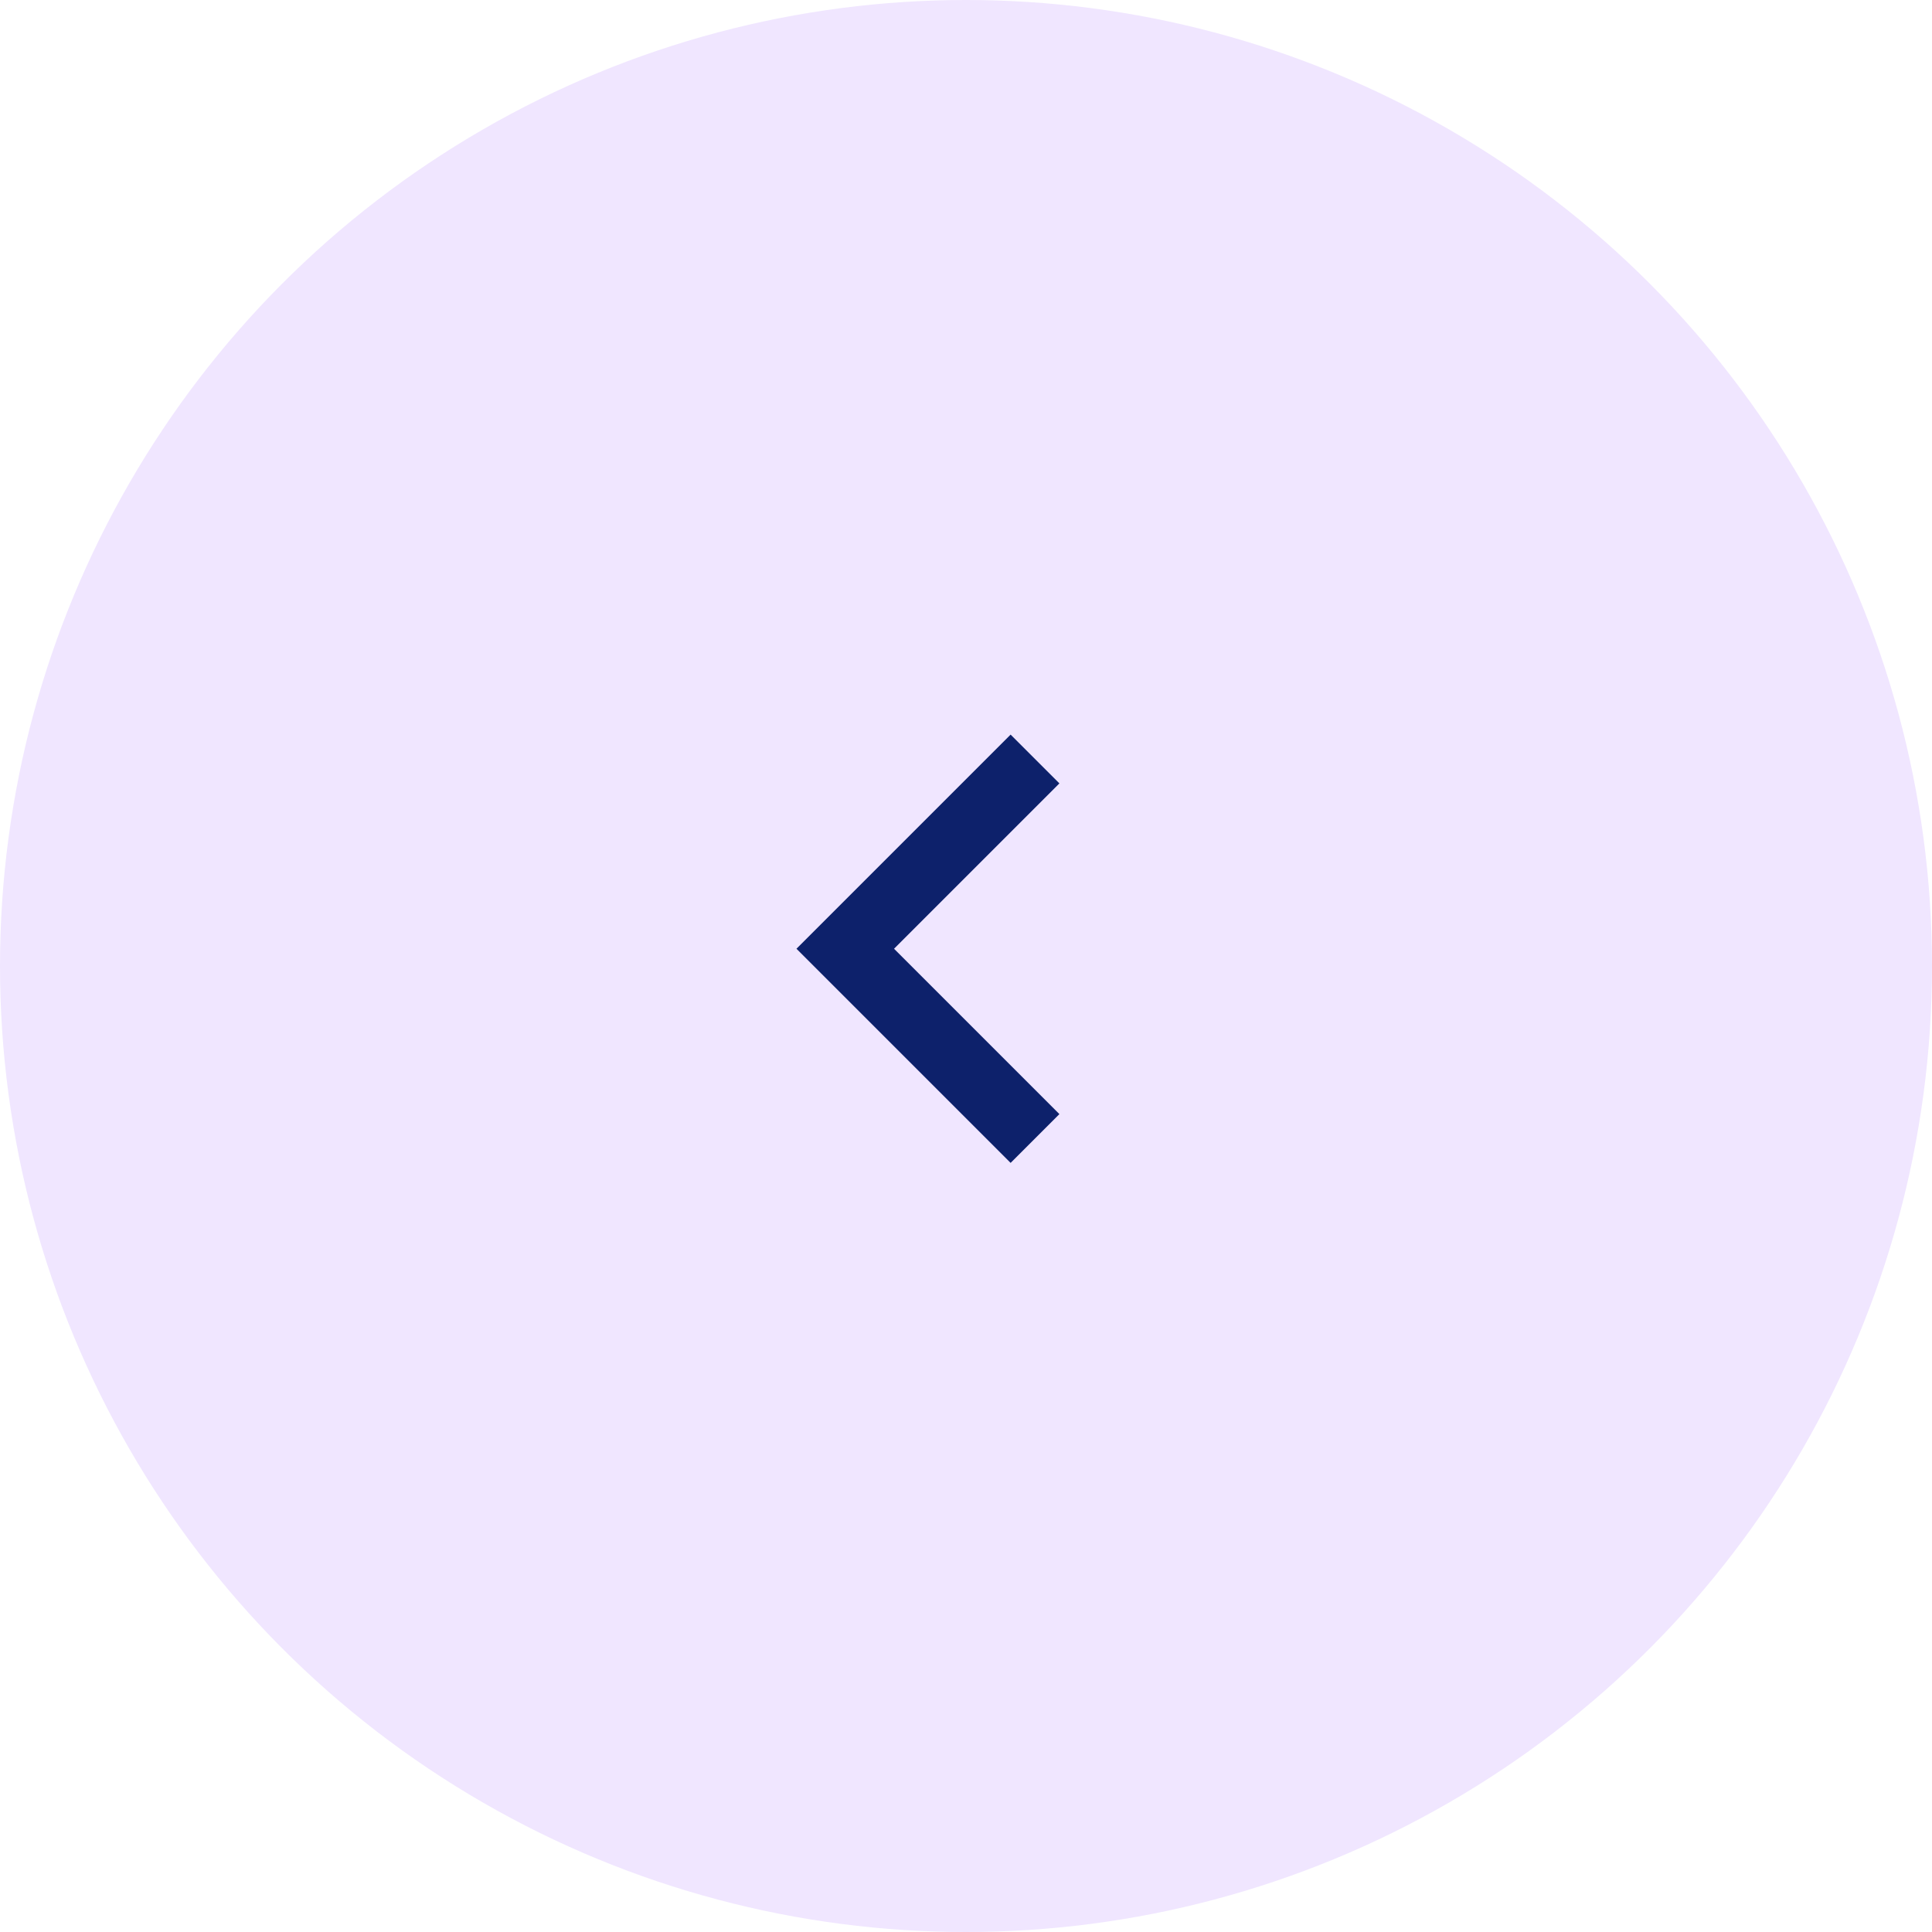 <svg width="56" height="56" viewBox="0 0 56 56" fill="none" xmlns="http://www.w3.org/2000/svg">
<circle cx="28" cy="28" r="28" transform="matrix(-1 0 0 1 56 0)" fill="#F0E6FF"/>
<path d="M30 33L24.5 27.5L30 22" stroke="#0D216B" stroke-width="2"/>
</svg>

